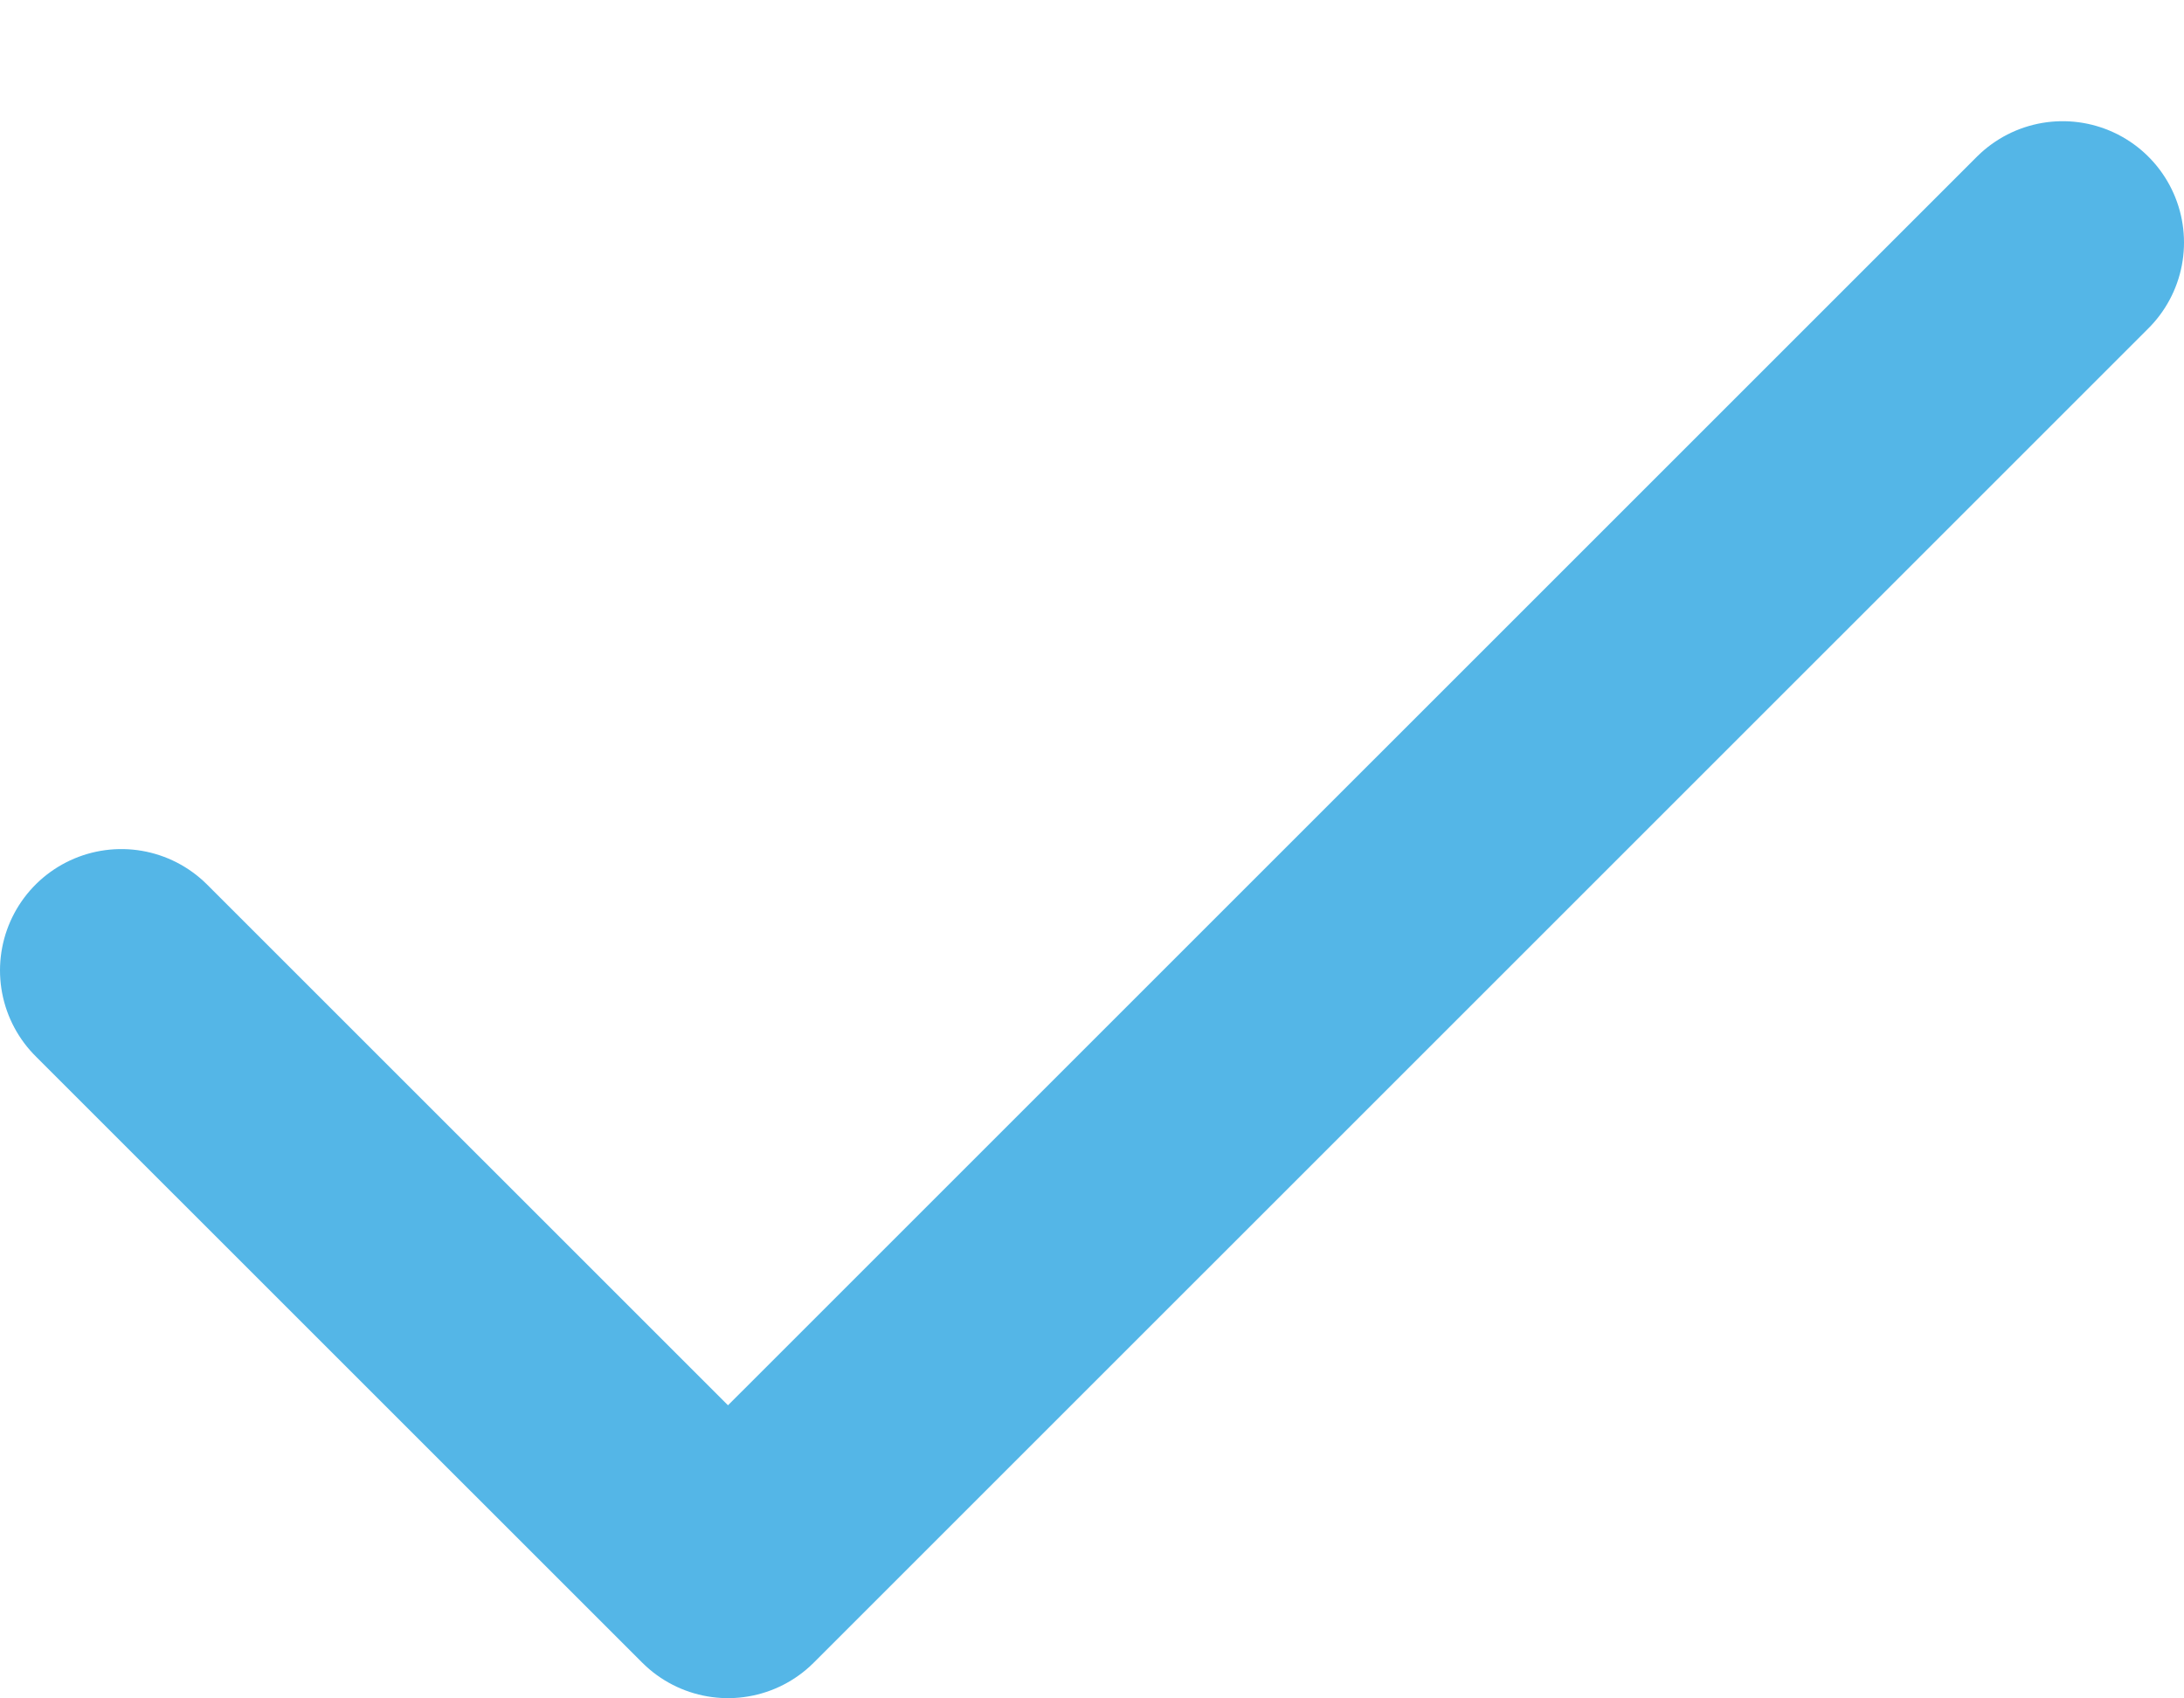 <svg width="18" height="14" viewBox="0 0 18 14" fill="none" xmlns="http://www.w3.org/2000/svg">
<path d="M17 1.999L6 12.998L1 7.999" stroke="#54B6E7" stroke-width="2" stroke-linecap="round" stroke-linejoin="round"/>
</svg>
